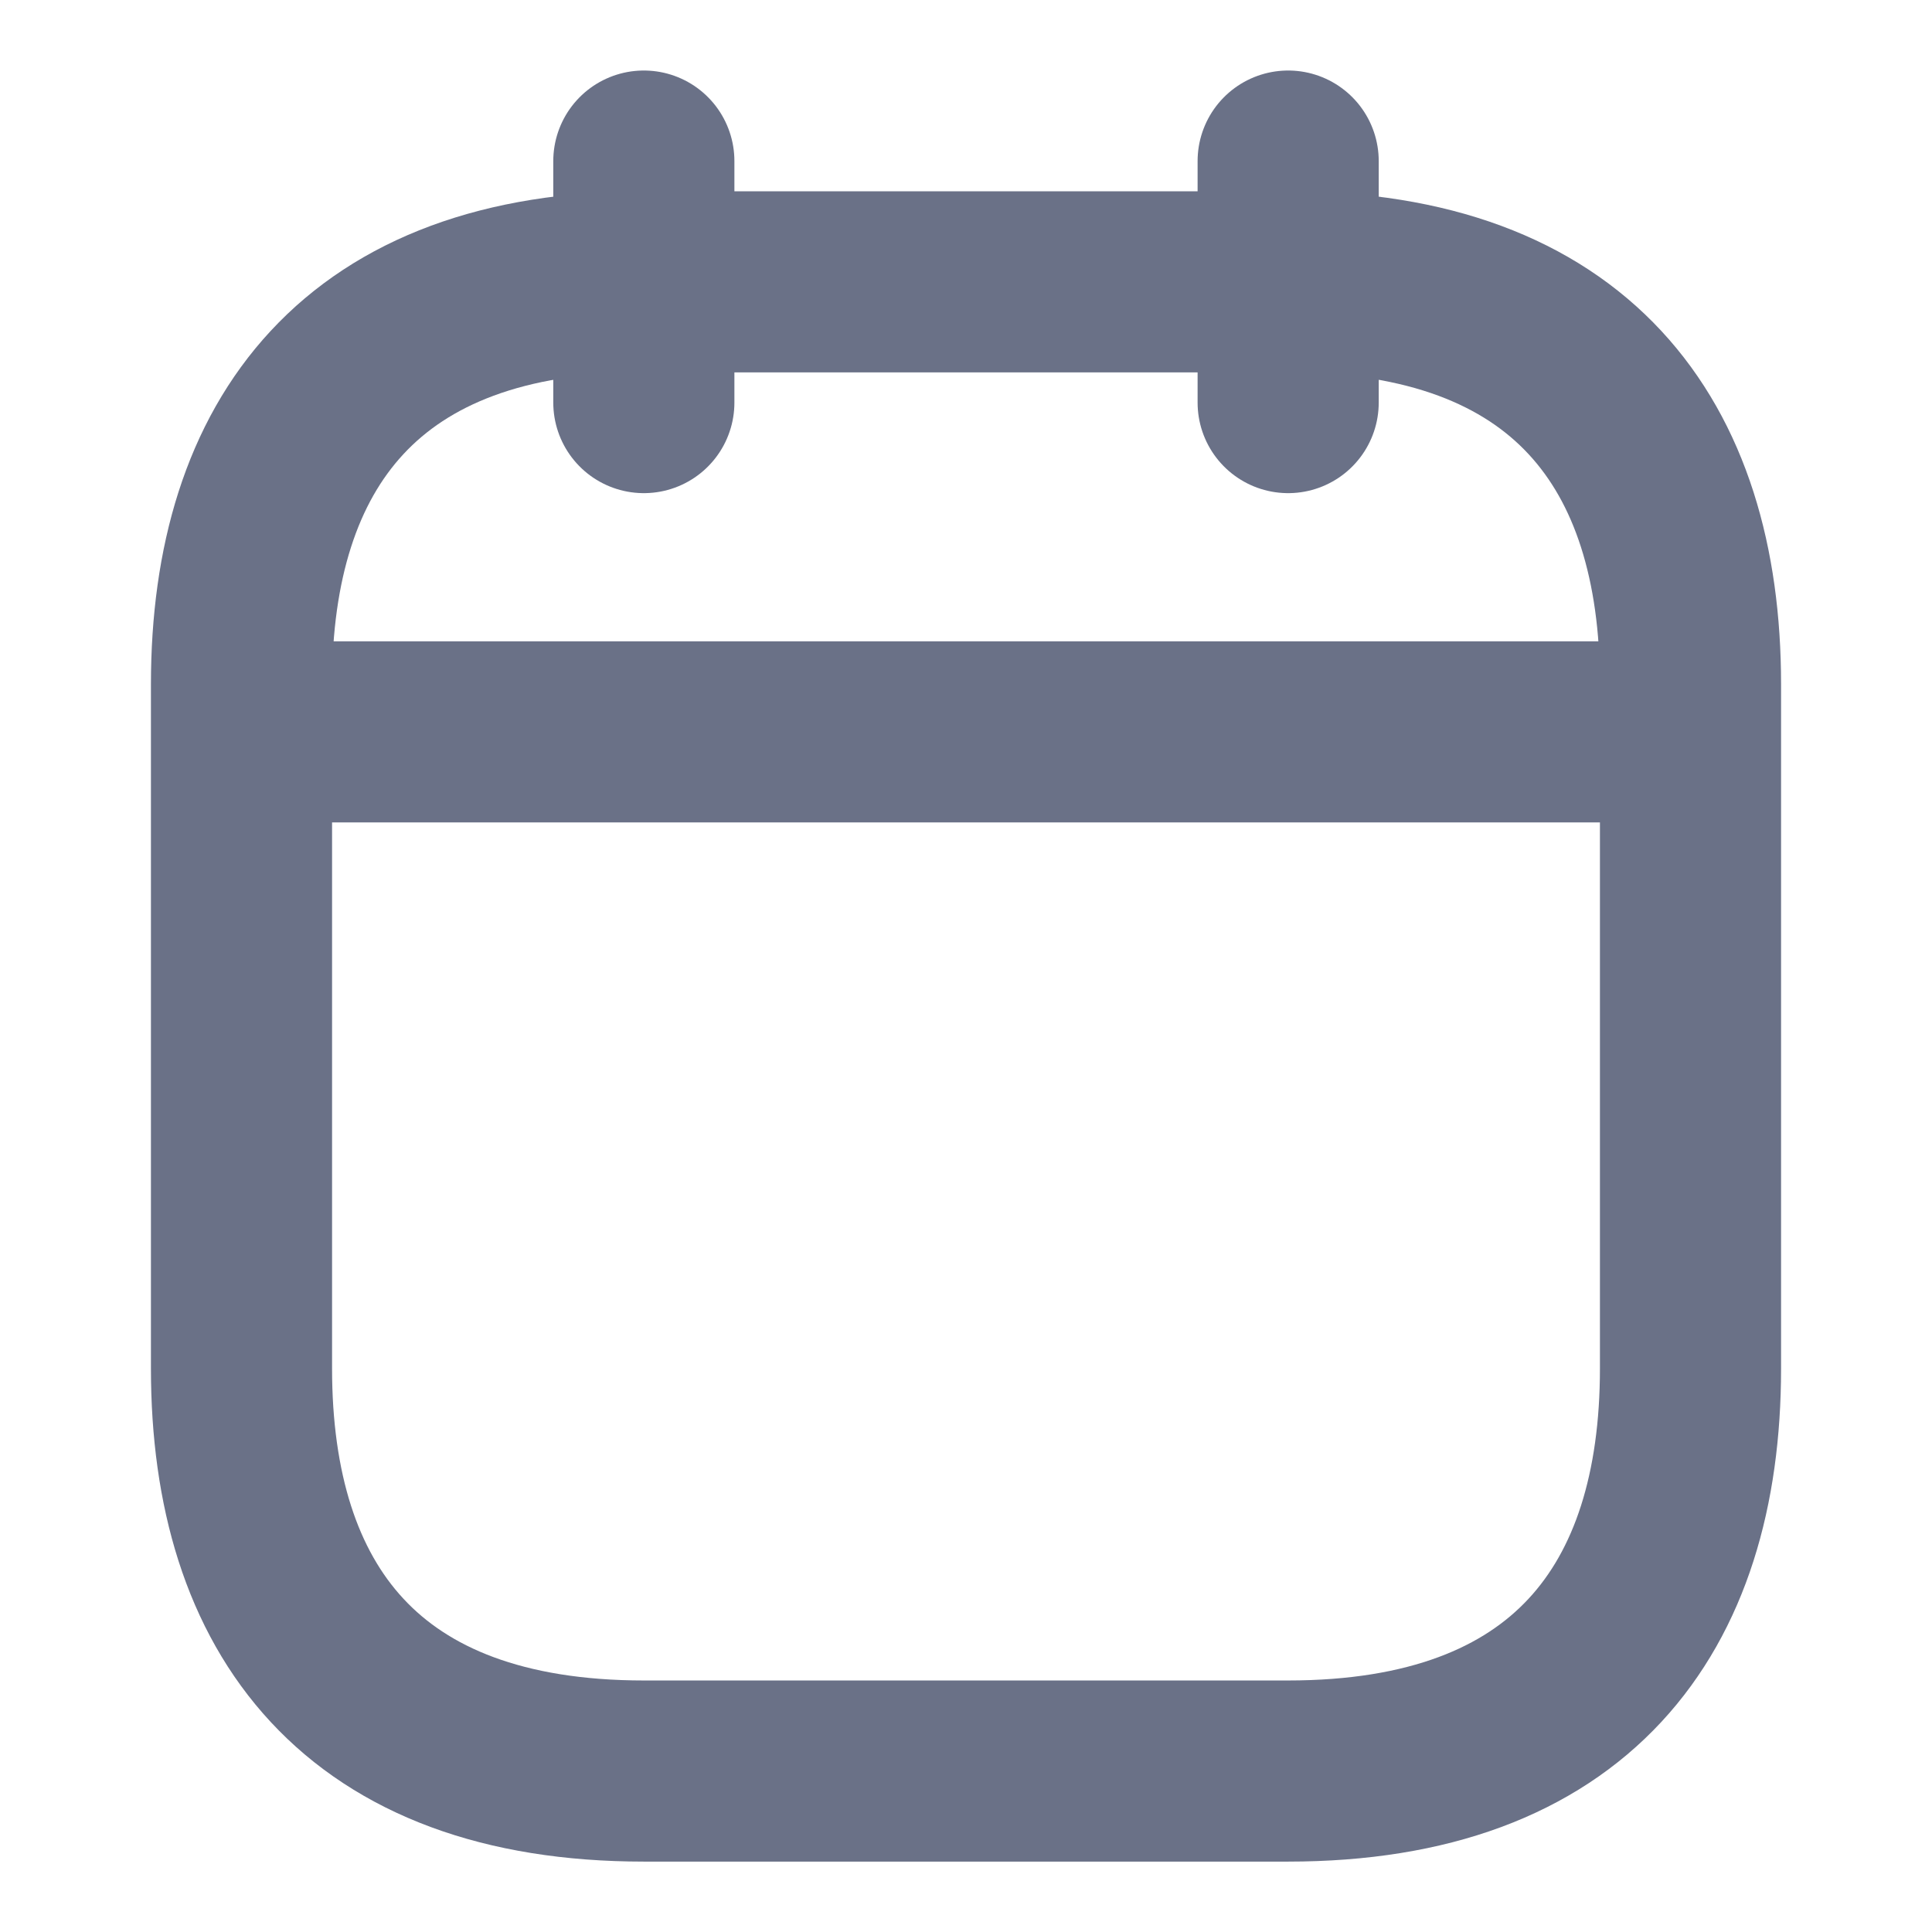 <svg width="16" height="16" viewBox="0 0 16 16" fill="none" xmlns="http://www.w3.org/2000/svg">
<g opacity="0.6">
<path d="M5.332 1.334V3.334" stroke="#061237" stroke-width="1.5" stroke-miterlimit="10" stroke-linecap="round" stroke-linejoin="round"/>
<path d="M10.668 1.334V3.334" stroke="#061237" stroke-width="1.5" stroke-miterlimit="10" stroke-linecap="round" stroke-linejoin="round"/>
<path d="M2.332 6.061H13.665" stroke="#061237" stroke-width="1.5" stroke-miterlimit="10" stroke-linecap="round" stroke-linejoin="round"/>
<path d="M14 5.667V11.334C14 13.334 13 14.667 10.667 14.667H5.333C3 14.667 2 13.334 2 11.334V5.667C2 3.667 3 2.334 5.333 2.334H10.667C13 2.334 14 3.667 14 5.667Z" stroke="#061237" stroke-width="1.5" stroke-miterlimit="10" stroke-linecap="round" stroke-linejoin="round"/>
</g>
</svg>
